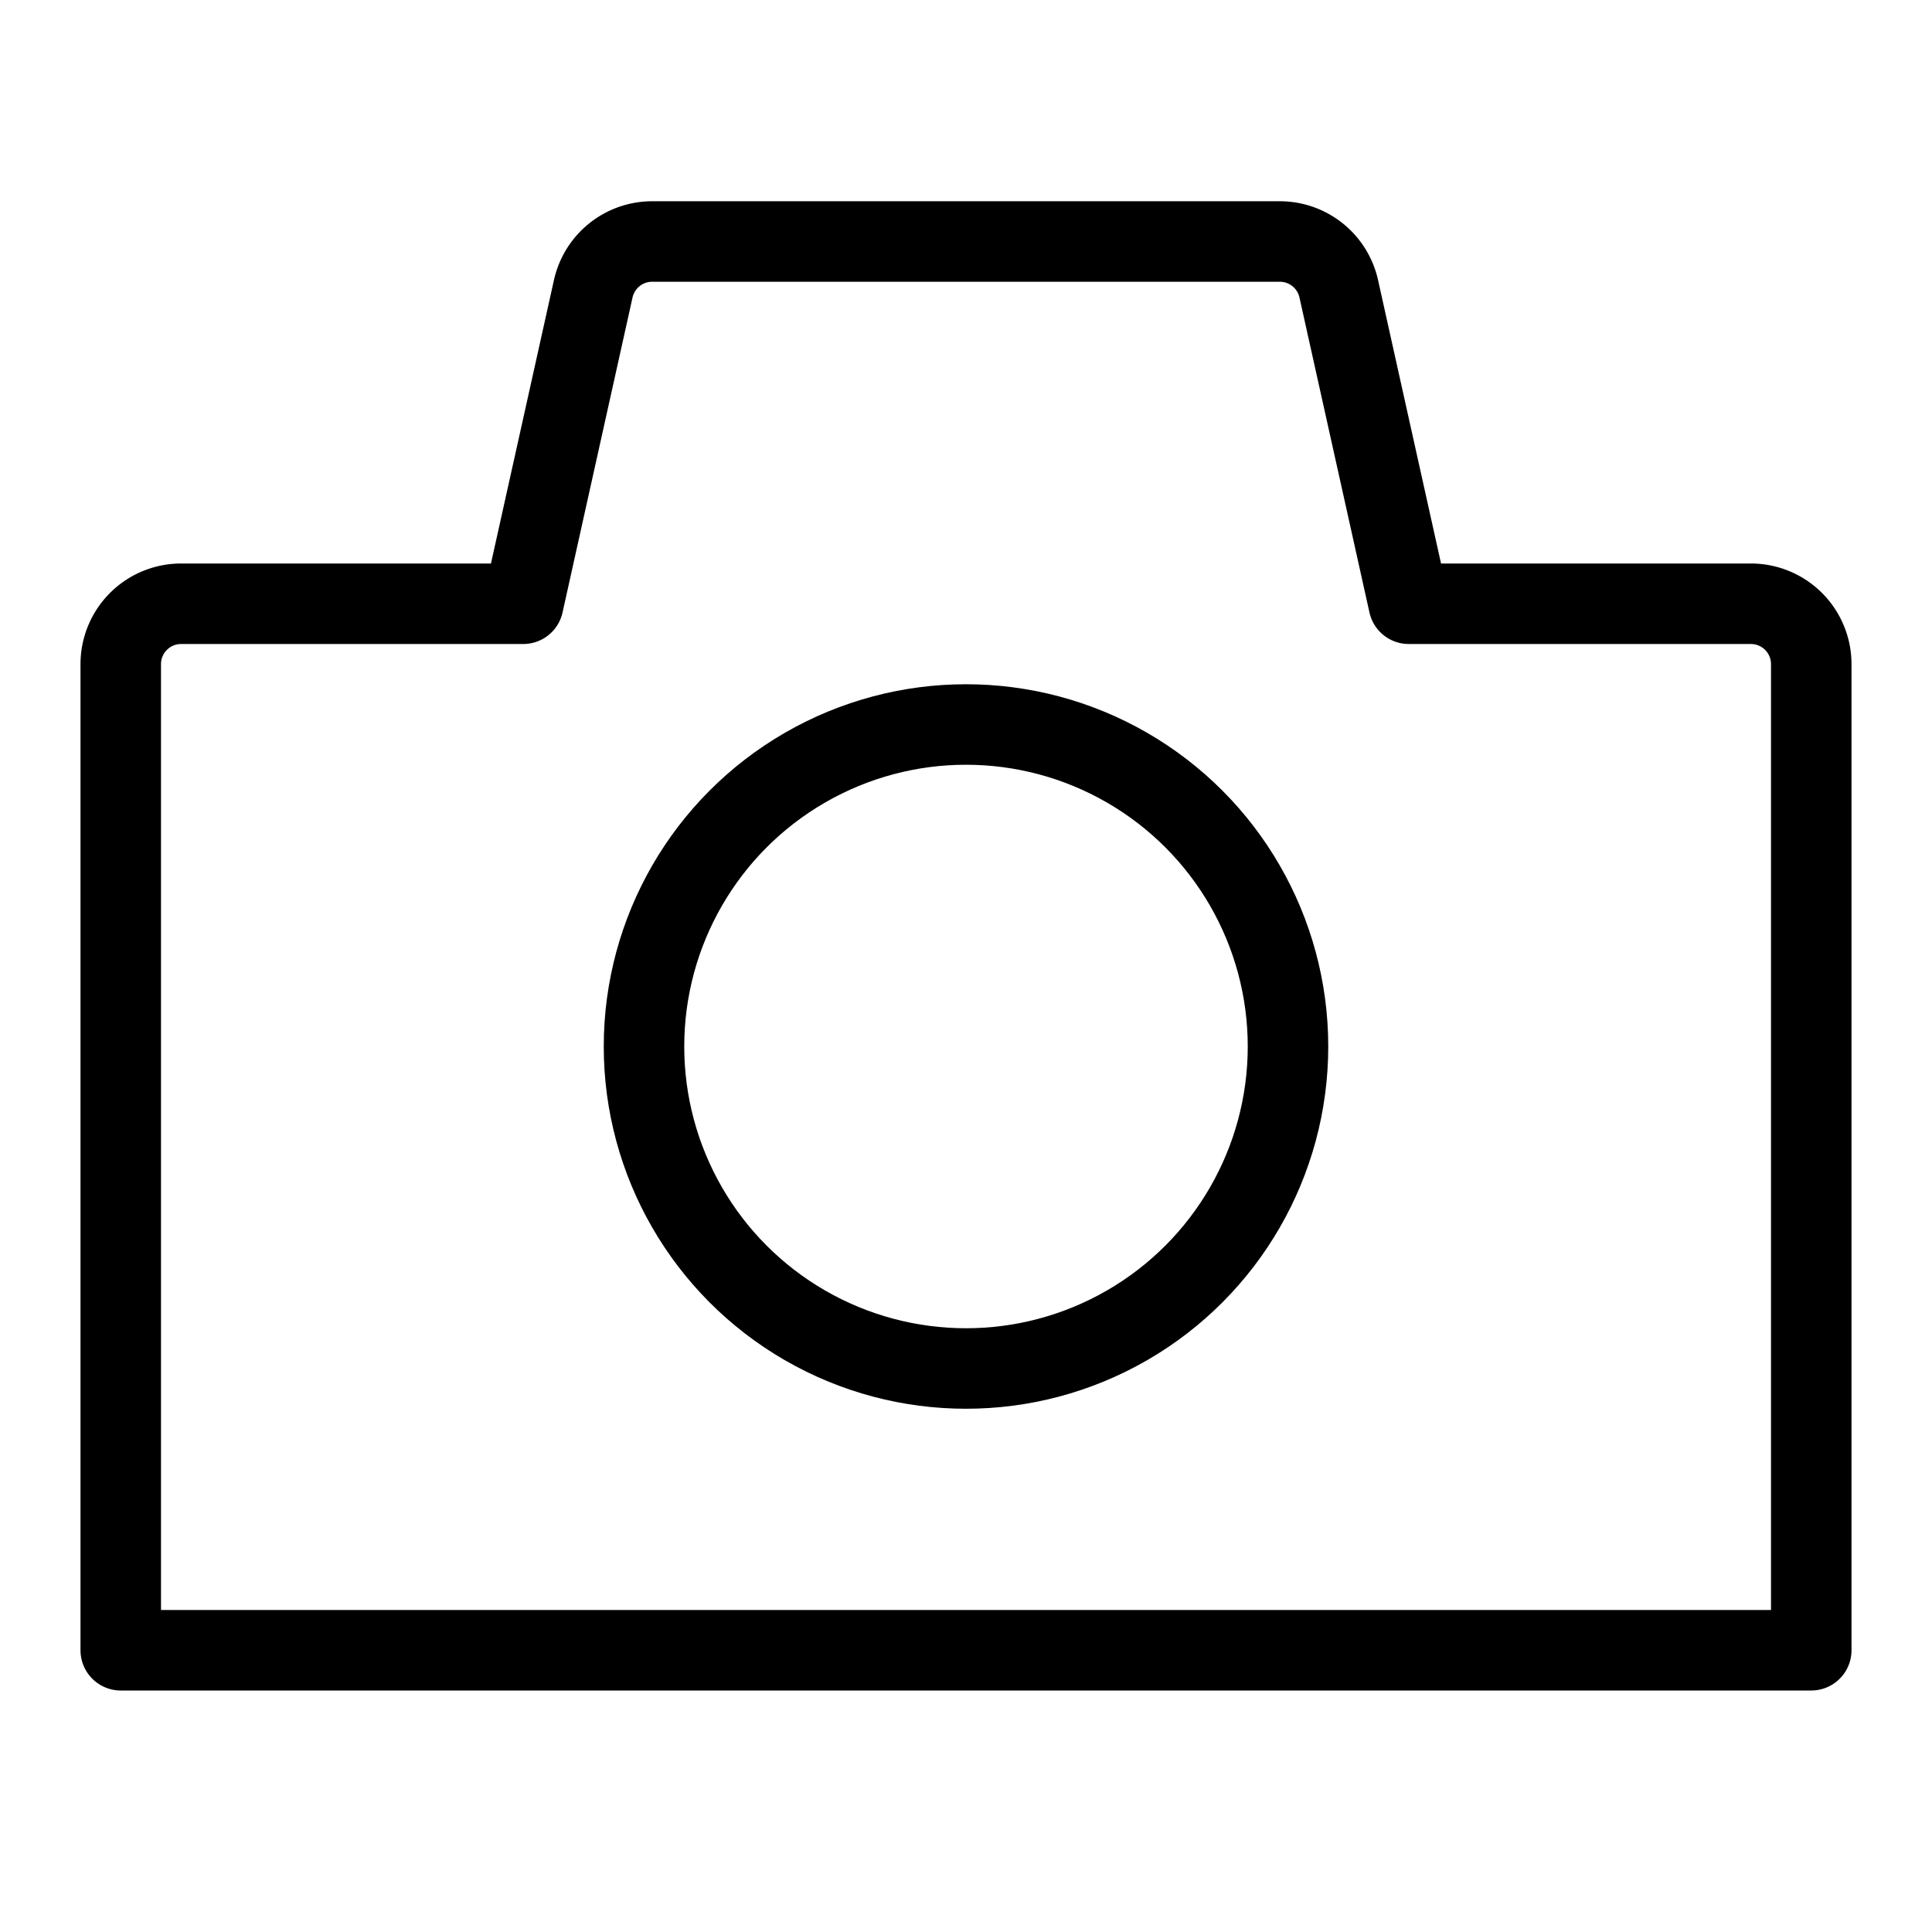 <svg xmlns="http://www.w3.org/2000/svg" viewBox="0 0 48 48"><defs><style>.a,.b,.c{fill:none;}.b,.c{stroke:#000;stroke-linecap:round;stroke-width:2px;}.b{stroke-linejoin:round;}.c{stroke-miterlimit:10;}</style></defs><title>451_ca_h</title><rect class="a" width="48" height="48"/><path class="b" d="M35,15,33.26,7.17A1.5,1.5,0,0,0,31.8,6H16.2a1.5,1.5,0,0,0-1.46,1.17L13,15H4.5A1.5,1.5,0,0,0,3,16.5V41H45V16.5A1.5,1.5,0,0,0,43.5,15Z"/><circle class="c" cx="24" cy="26" r="8"/></svg>